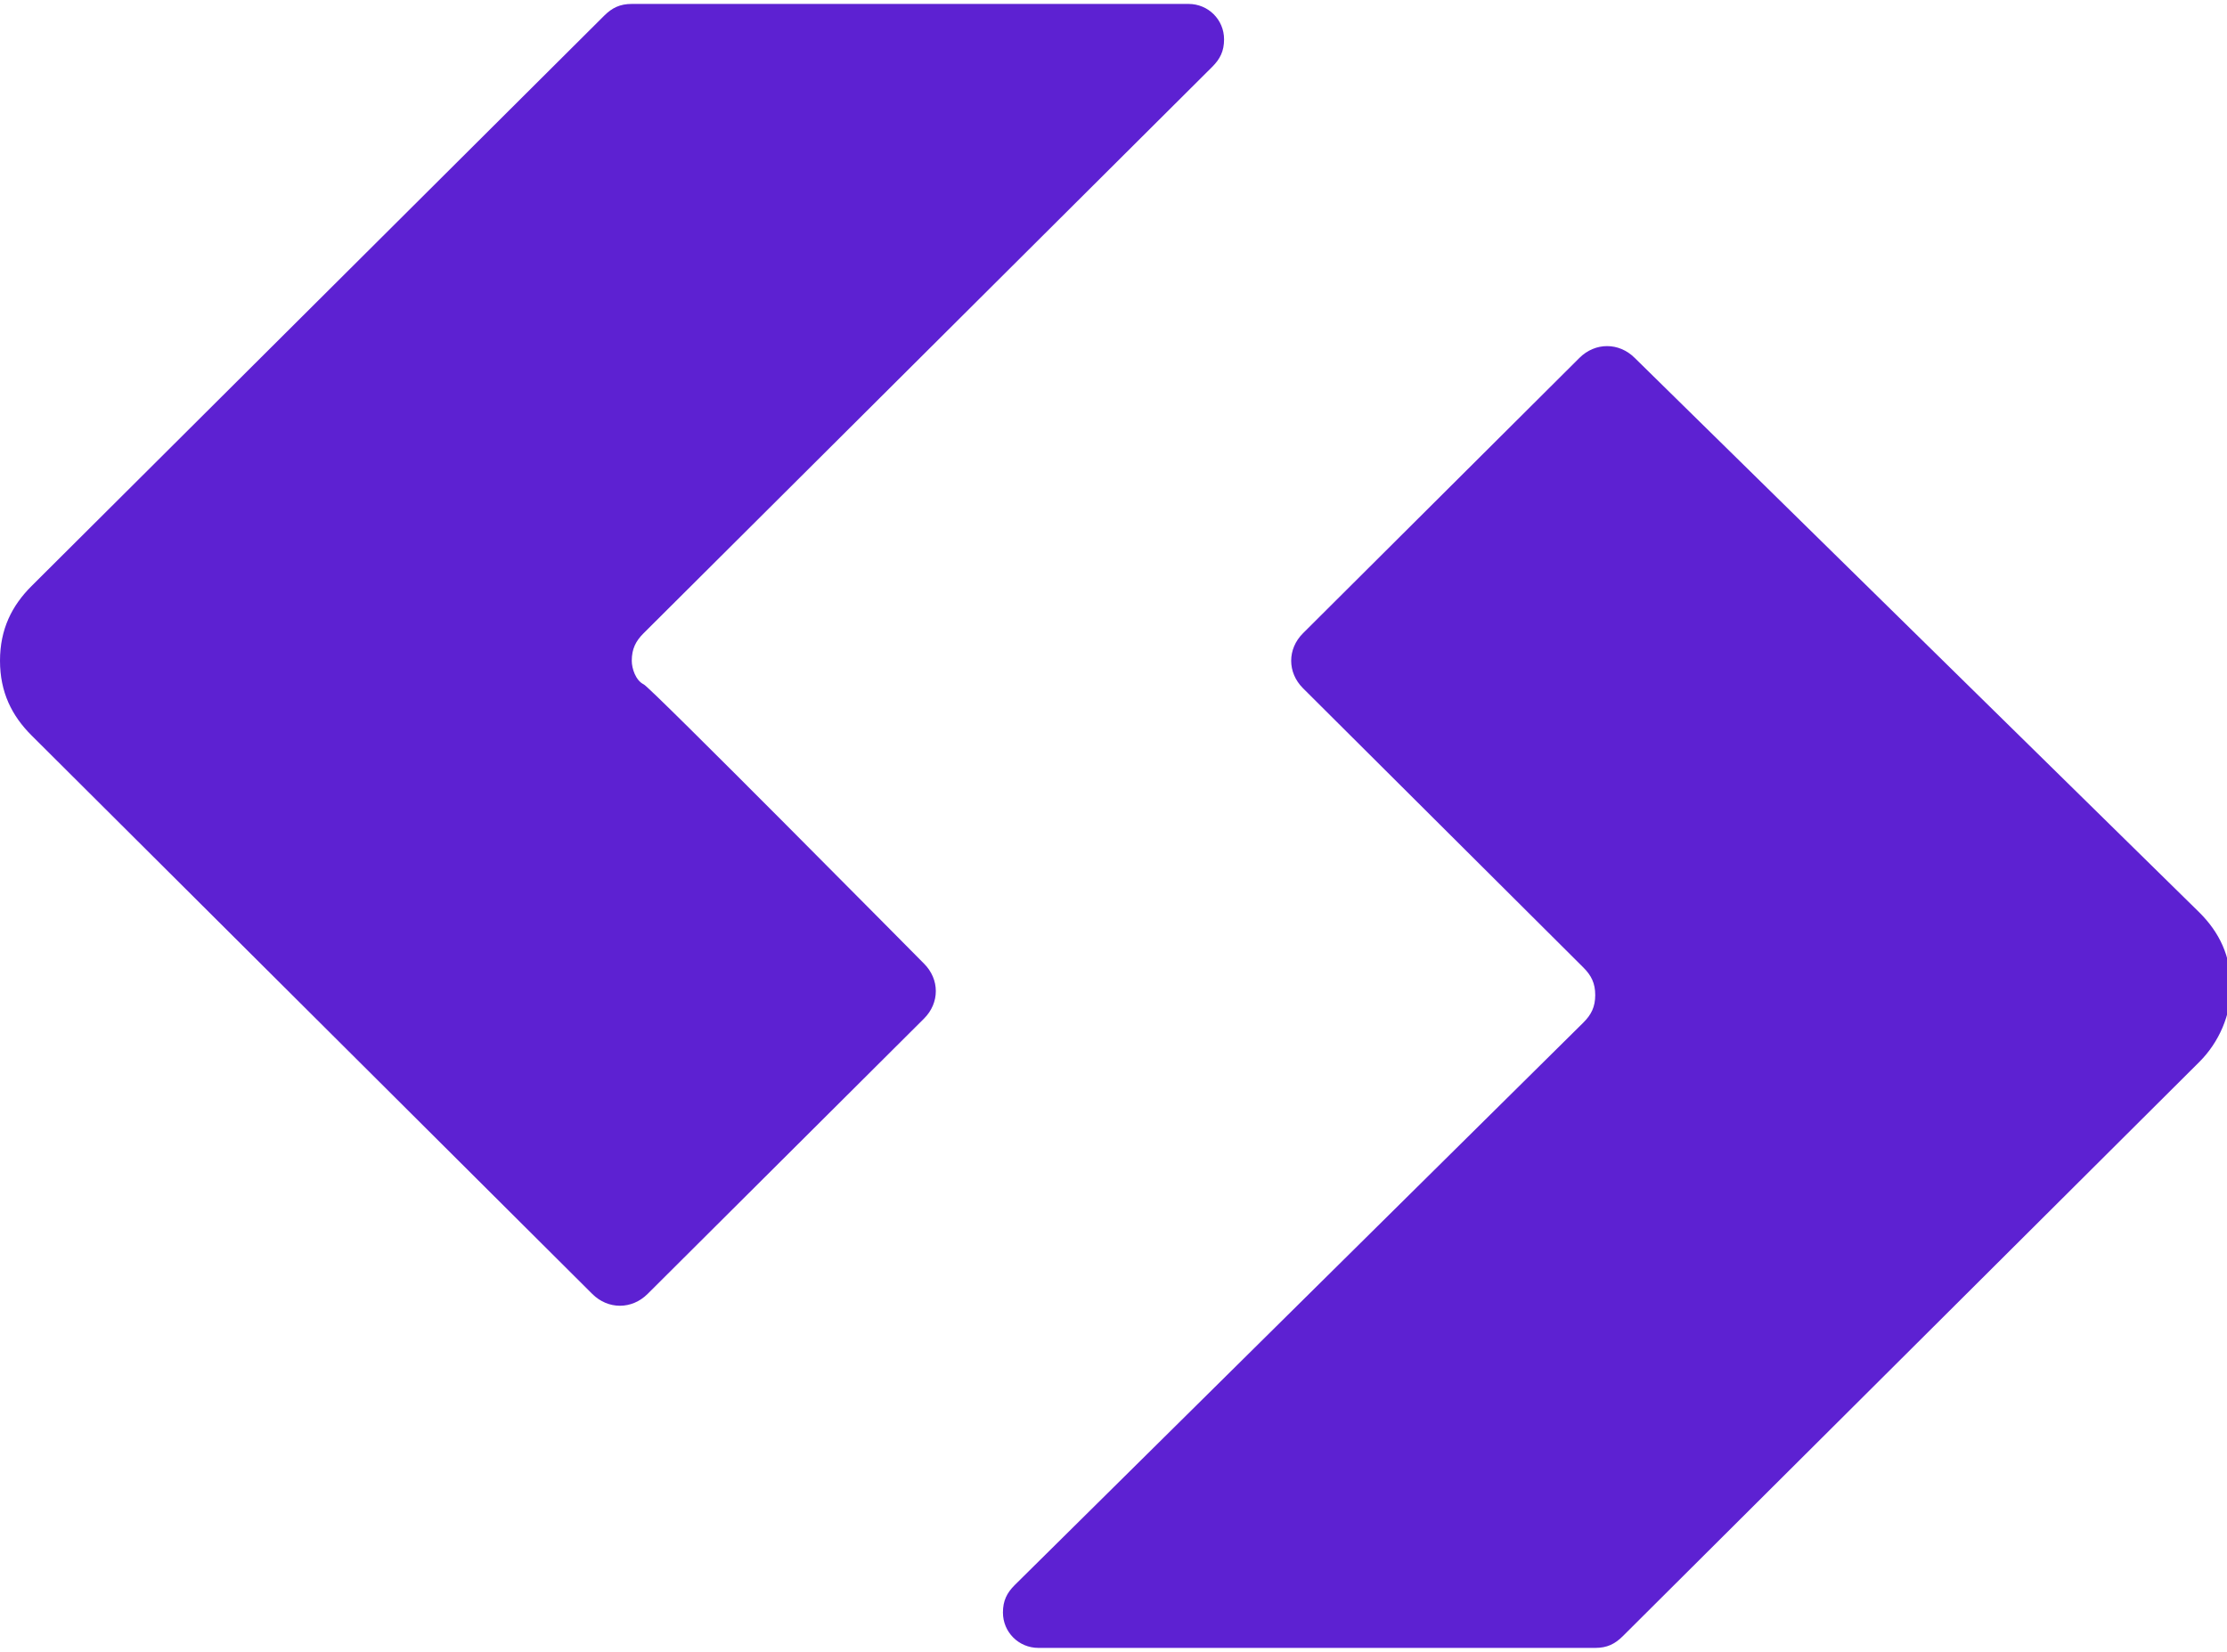 <svg width="93" height="69" viewBox="0 0 93 69" fill="none" xmlns="http://www.w3.org/2000/svg">
<g id="Spendesk_idv5gKXyZi_0 1" clip-path="url(#clip0_11137_37805)">
<g id="Group">
<path id="Vector" fill-rule="evenodd" clip-rule="evenodd" d="M38.585 42.55C39.245 41.893 39.245 40.907 38.585 40.25C38.585 40.25 27.043 28.585 26.878 28.585C26.548 28.421 26.383 27.928 26.383 27.6C26.383 27.107 26.548 26.778 26.878 26.45L50.622 2.793C50.952 2.464 51.117 2.135 51.117 1.643C51.117 0.821 50.457 0.164 49.633 0.164H26.383C25.888 0.164 25.558 0.328 25.229 0.657L1.319 24.478C0.495 25.3 0 26.285 0 27.6C0 28.914 0.495 29.9 1.319 30.721L24.734 54.05C25.394 54.707 26.383 54.707 27.043 54.05L38.585 42.55ZM54.415 26.45C53.755 27.107 53.755 28.093 54.415 28.75L66.122 40.414C66.452 40.743 66.617 41.071 66.617 41.564C66.617 42.057 66.452 42.386 66.122 42.714L42.378 66.207C42.048 66.535 41.883 66.864 41.883 67.357C41.883 68.178 42.543 68.835 43.367 68.835H66.617C67.112 68.835 67.442 68.671 67.771 68.343L91.846 44.357C92.67 43.535 93.165 42.386 93.165 41.236C93.165 39.921 92.67 38.935 91.846 38.114L68.266 14.95C67.606 14.293 66.617 14.293 65.957 14.95L54.415 26.45Z" fill="#5D21D2"/>
</g>
</g>
<defs>
<clipPath id="clip0_11137_37805">
<rect width="93" height="69" fill="white"/>
</clipPath>
</defs>
</svg>
